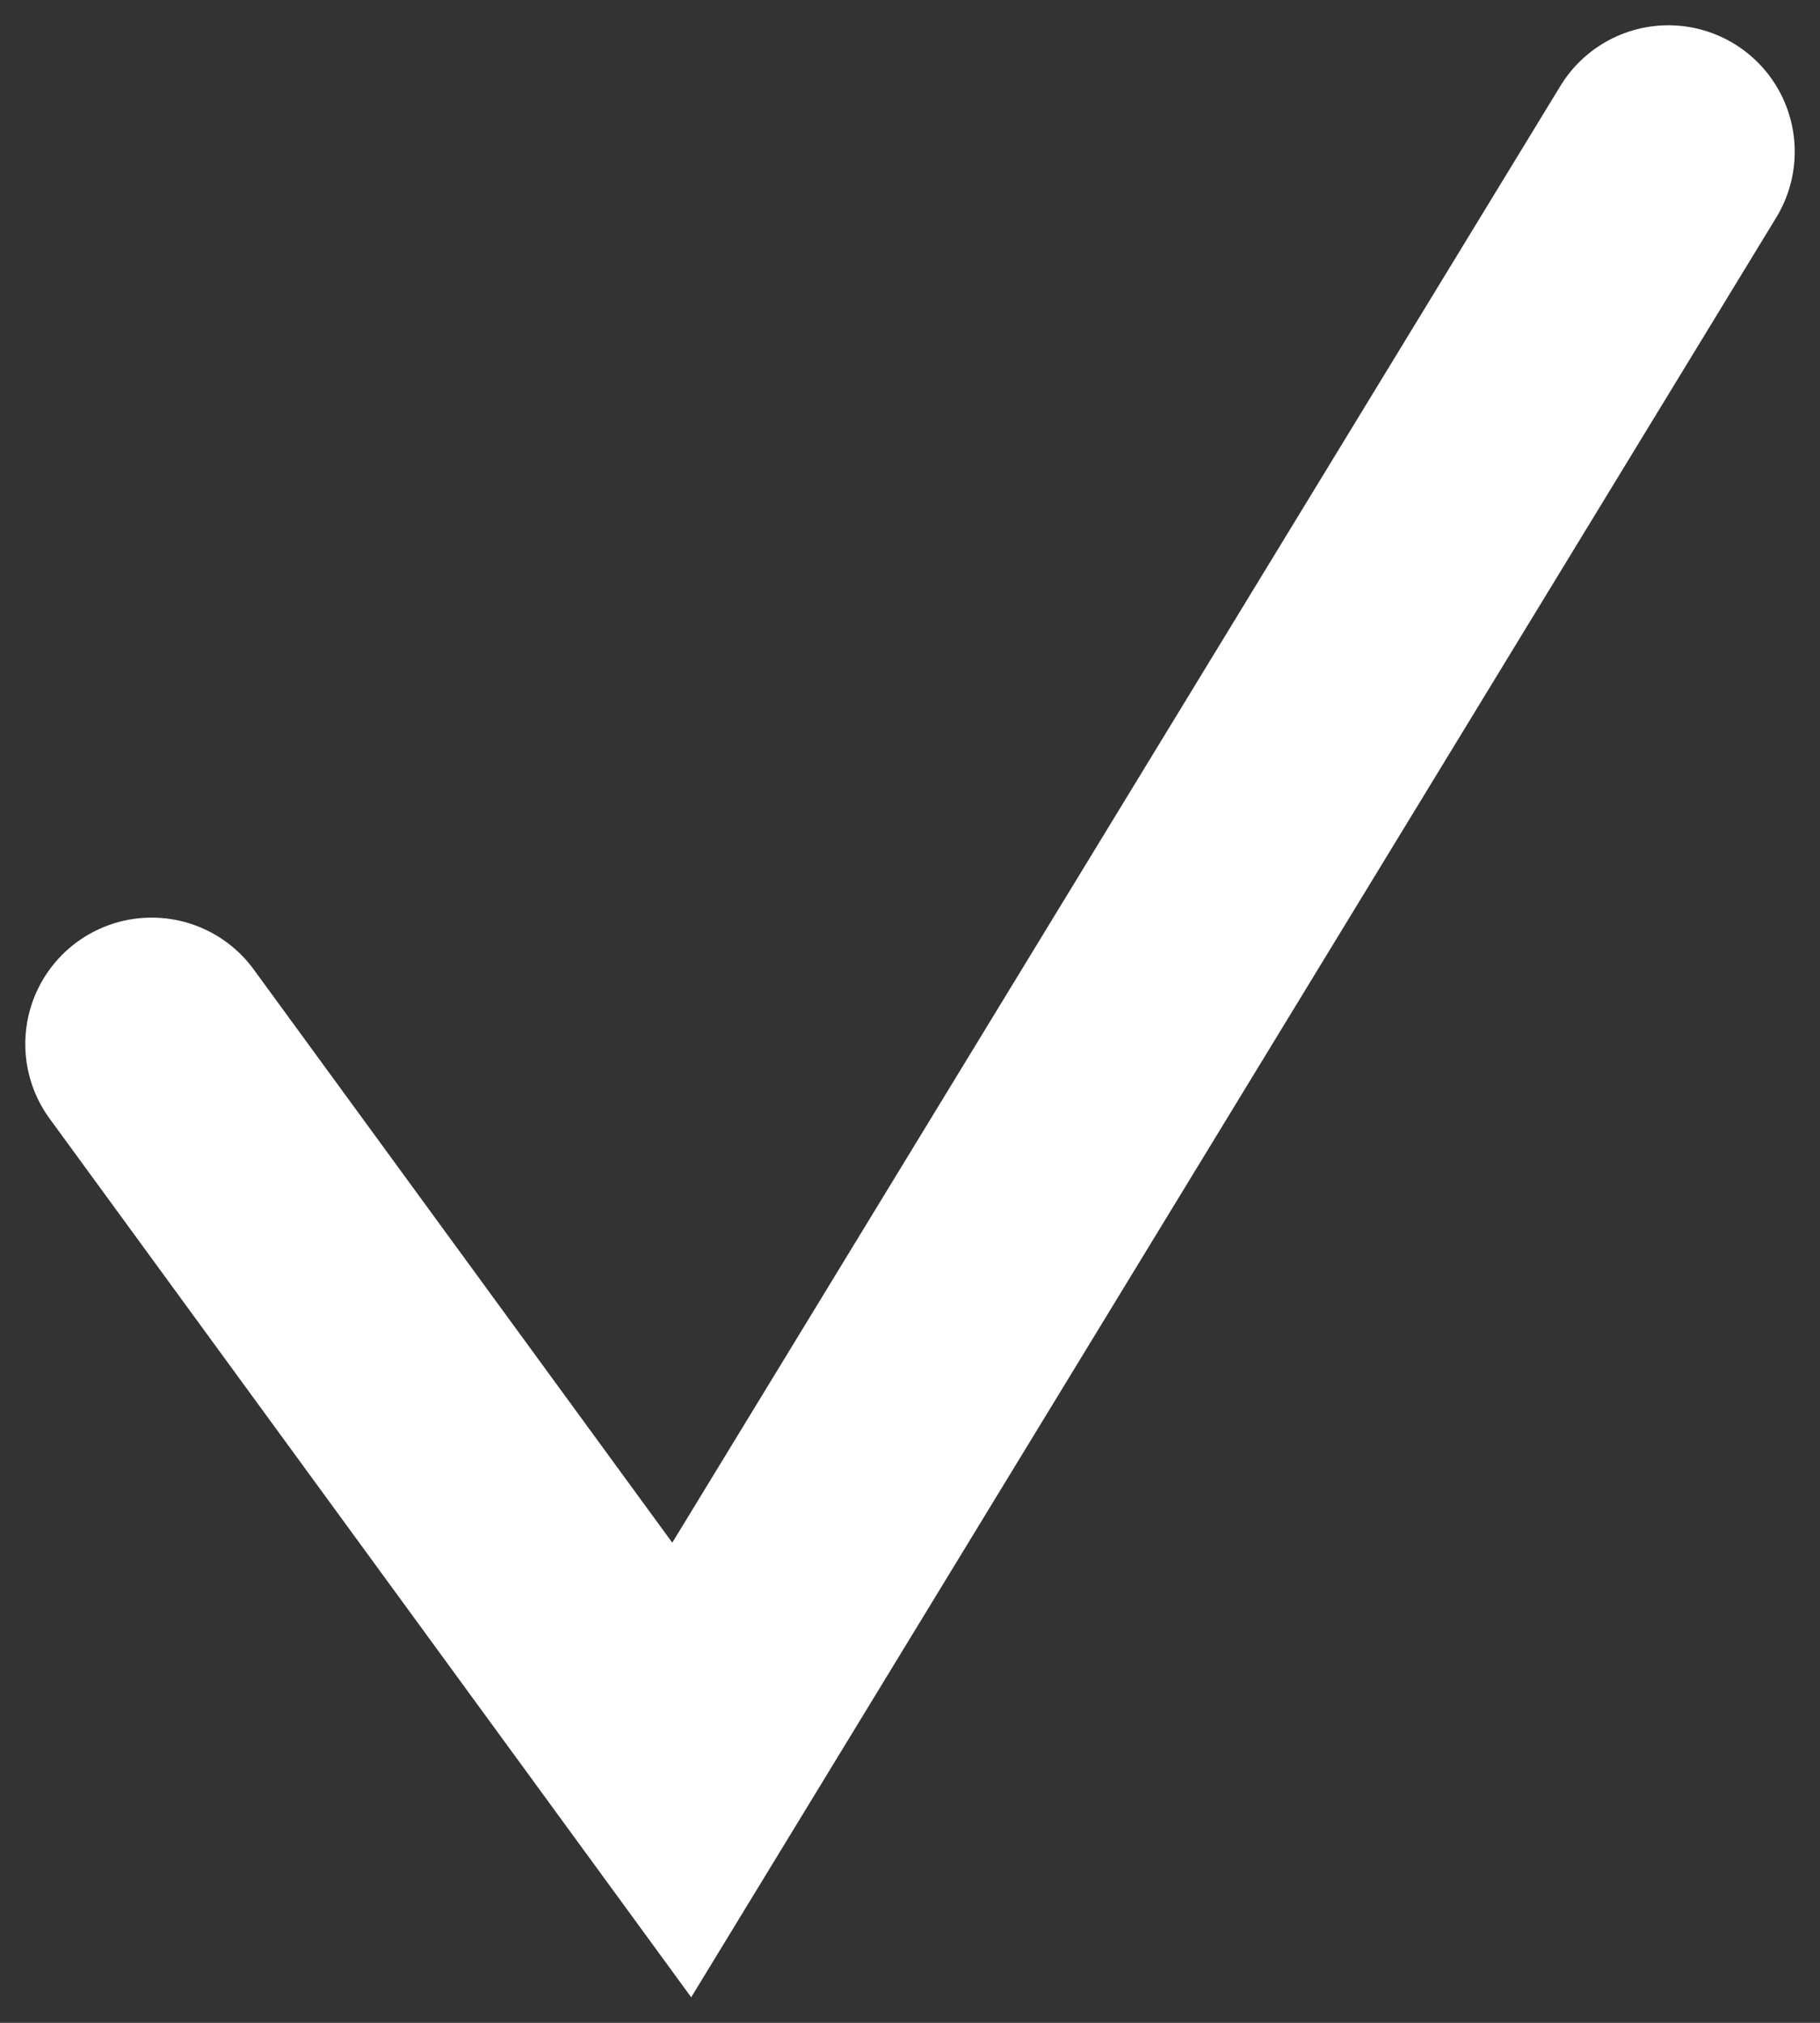 <?xml version="1.0" encoding="UTF-8"?> <svg xmlns="http://www.w3.org/2000/svg" width="36" height="40" viewBox="0 0 36 40" fill="none"><rect x="0" y="0" width="36" height="40" fill="#333333" stroke="none"/> <path d="M3 20.645L13.485 35L33 3" stroke="white" stroke-width="5" stroke-linecap="round"></path> </svg> 